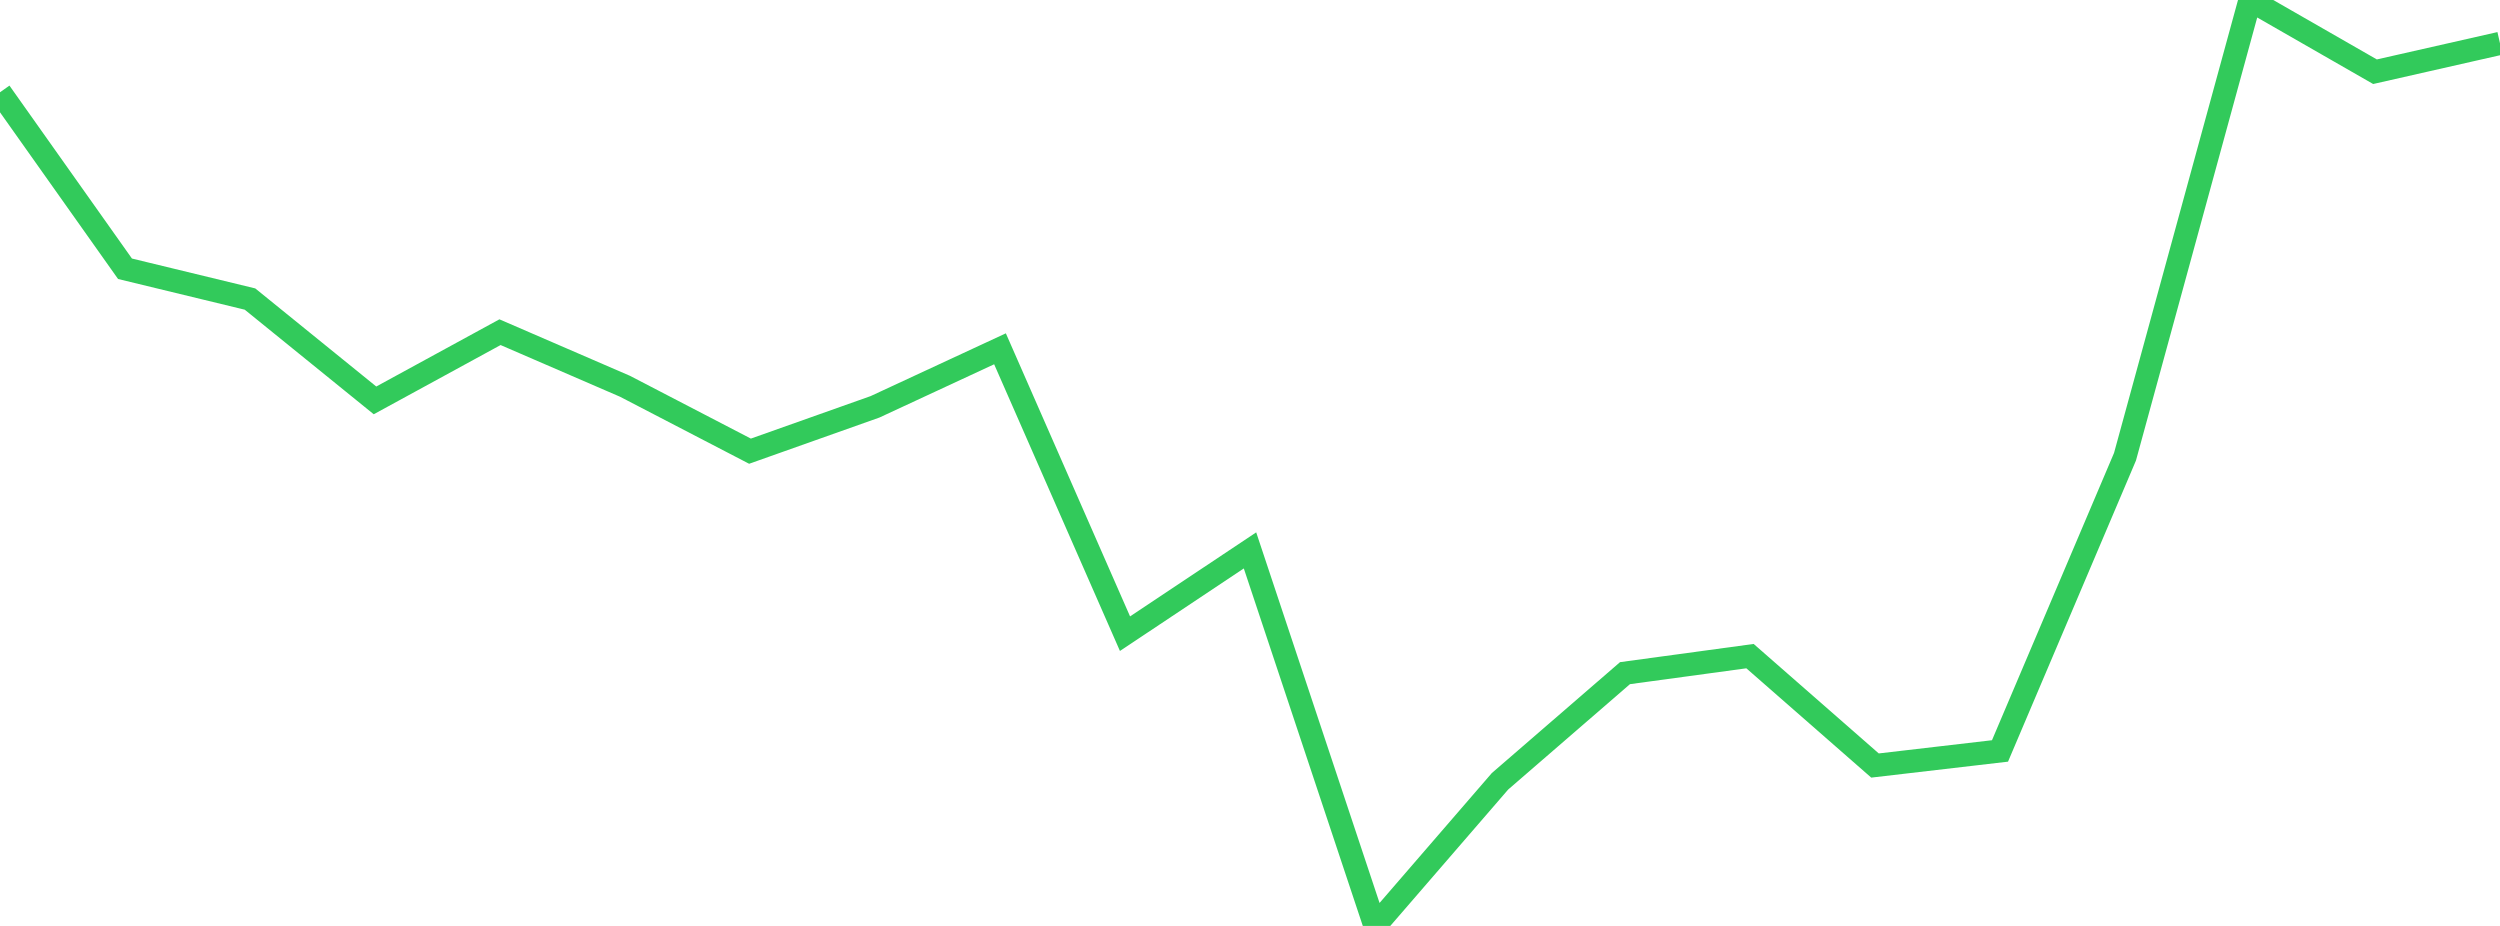 <?xml version="1.0" standalone="no"?>
<!DOCTYPE svg PUBLIC "-//W3C//DTD SVG 1.1//EN" "http://www.w3.org/Graphics/SVG/1.1/DTD/svg11.dtd">

<svg width="135" height="50" viewBox="0 0 135 50" preserveAspectRatio="none" 
  xmlns="http://www.w3.org/2000/svg"
  xmlns:xlink="http://www.w3.org/1999/xlink">


<polyline points="0.0, 4.983 6.75, 14.513 13.5, 16.149 20.25, 21.621 27.0, 17.938 33.75, 20.859 40.5, 24.364 47.25, 21.969 54.0, 18.835 60.75, 34.219 67.5, 29.721 74.25, 50.0 81.0, 42.19 87.75, 36.35 94.5, 35.431 101.25, 41.338 108.0, 40.551 114.75, 24.664 121.5, 0.0 128.25, 3.873 135.0, 2.342" fill="none" stroke="#32ca5b" stroke-width="1.25"/>

</svg>